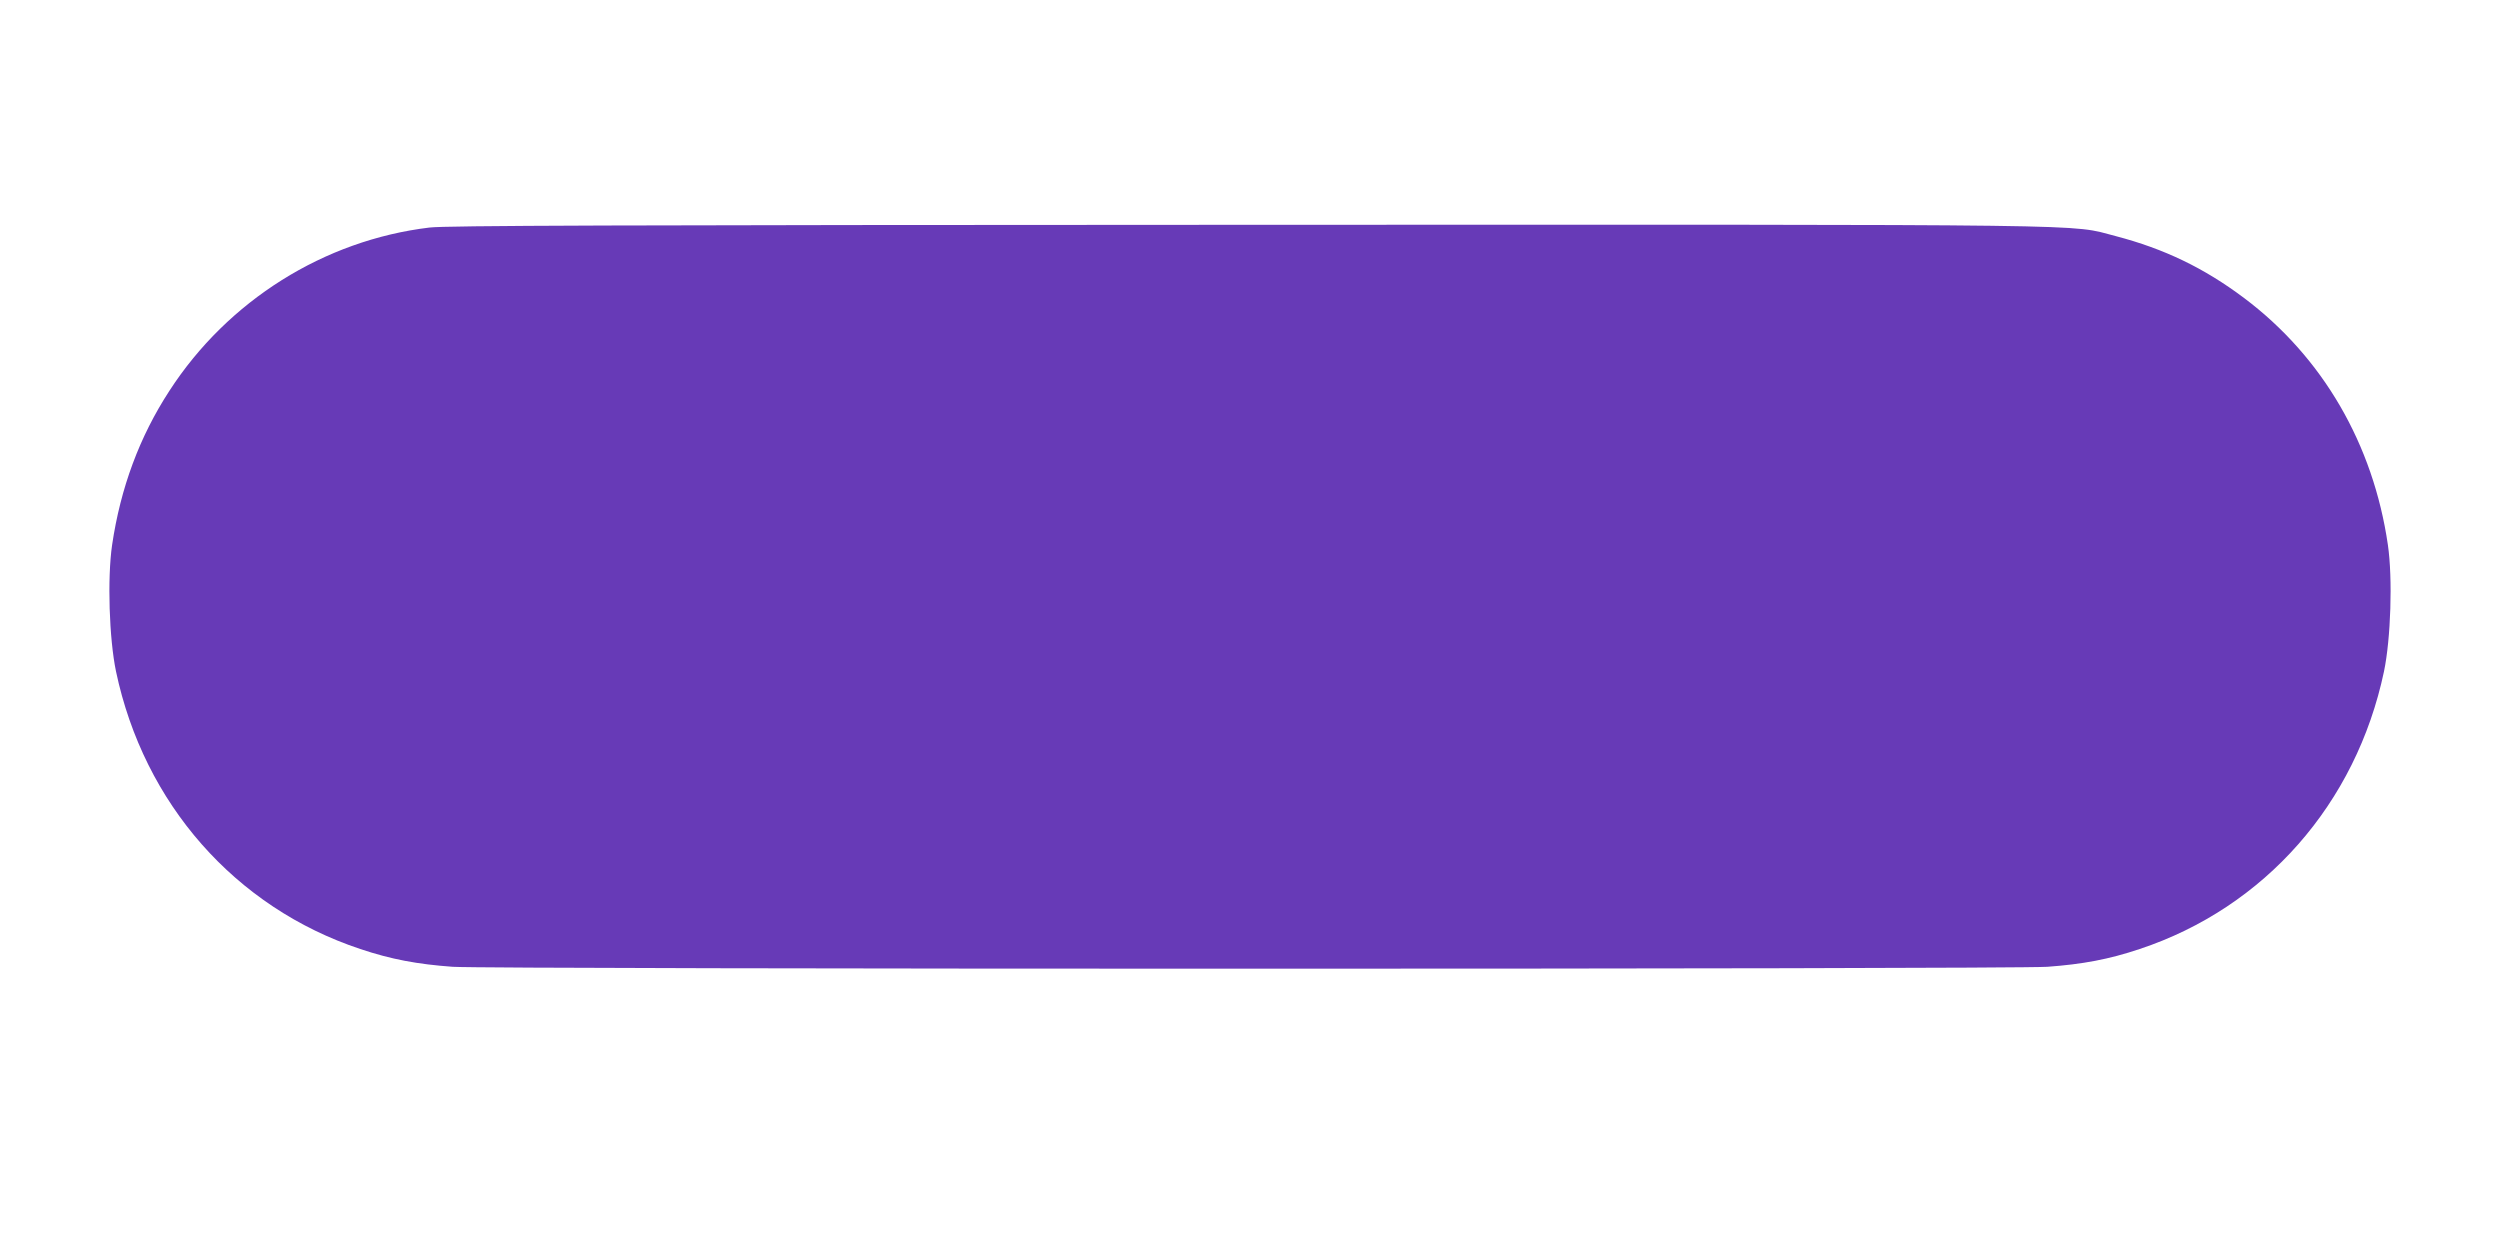<?xml version="1.0" standalone="no"?>
<!DOCTYPE svg PUBLIC "-//W3C//DTD SVG 20010904//EN"
 "http://www.w3.org/TR/2001/REC-SVG-20010904/DTD/svg10.dtd">
<svg version="1.0" xmlns="http://www.w3.org/2000/svg"
 width="1280pt" height="640pt" viewBox="0 0 1280 640"
 preserveAspectRatio="xMidYMid meet">
<g transform="translate(0,640) scale(0.1,-0.1)"
fill="#673ab7" stroke="none">
<path d="M2199 5235 c-540 -65 -1032 -374 -1331 -835 -154 -236 -251 -499
-294 -790 -25 -172 -15 -480 20 -648 143 -677 610 -1208 1251 -1421 158 -53
293 -78 473 -91 201 -13 7963 -13 8164 0 180 13 315 38 473 91 641 213 1108
744 1251 1421 35 168 45 476 20 648 -75 516 -334 962 -736 1264 -205 154 -409
252 -657 317 -245 63 29 59 -4448 58 -3264 -1 -4101 -4 -4186 -14z"/>
</g>
</svg>
